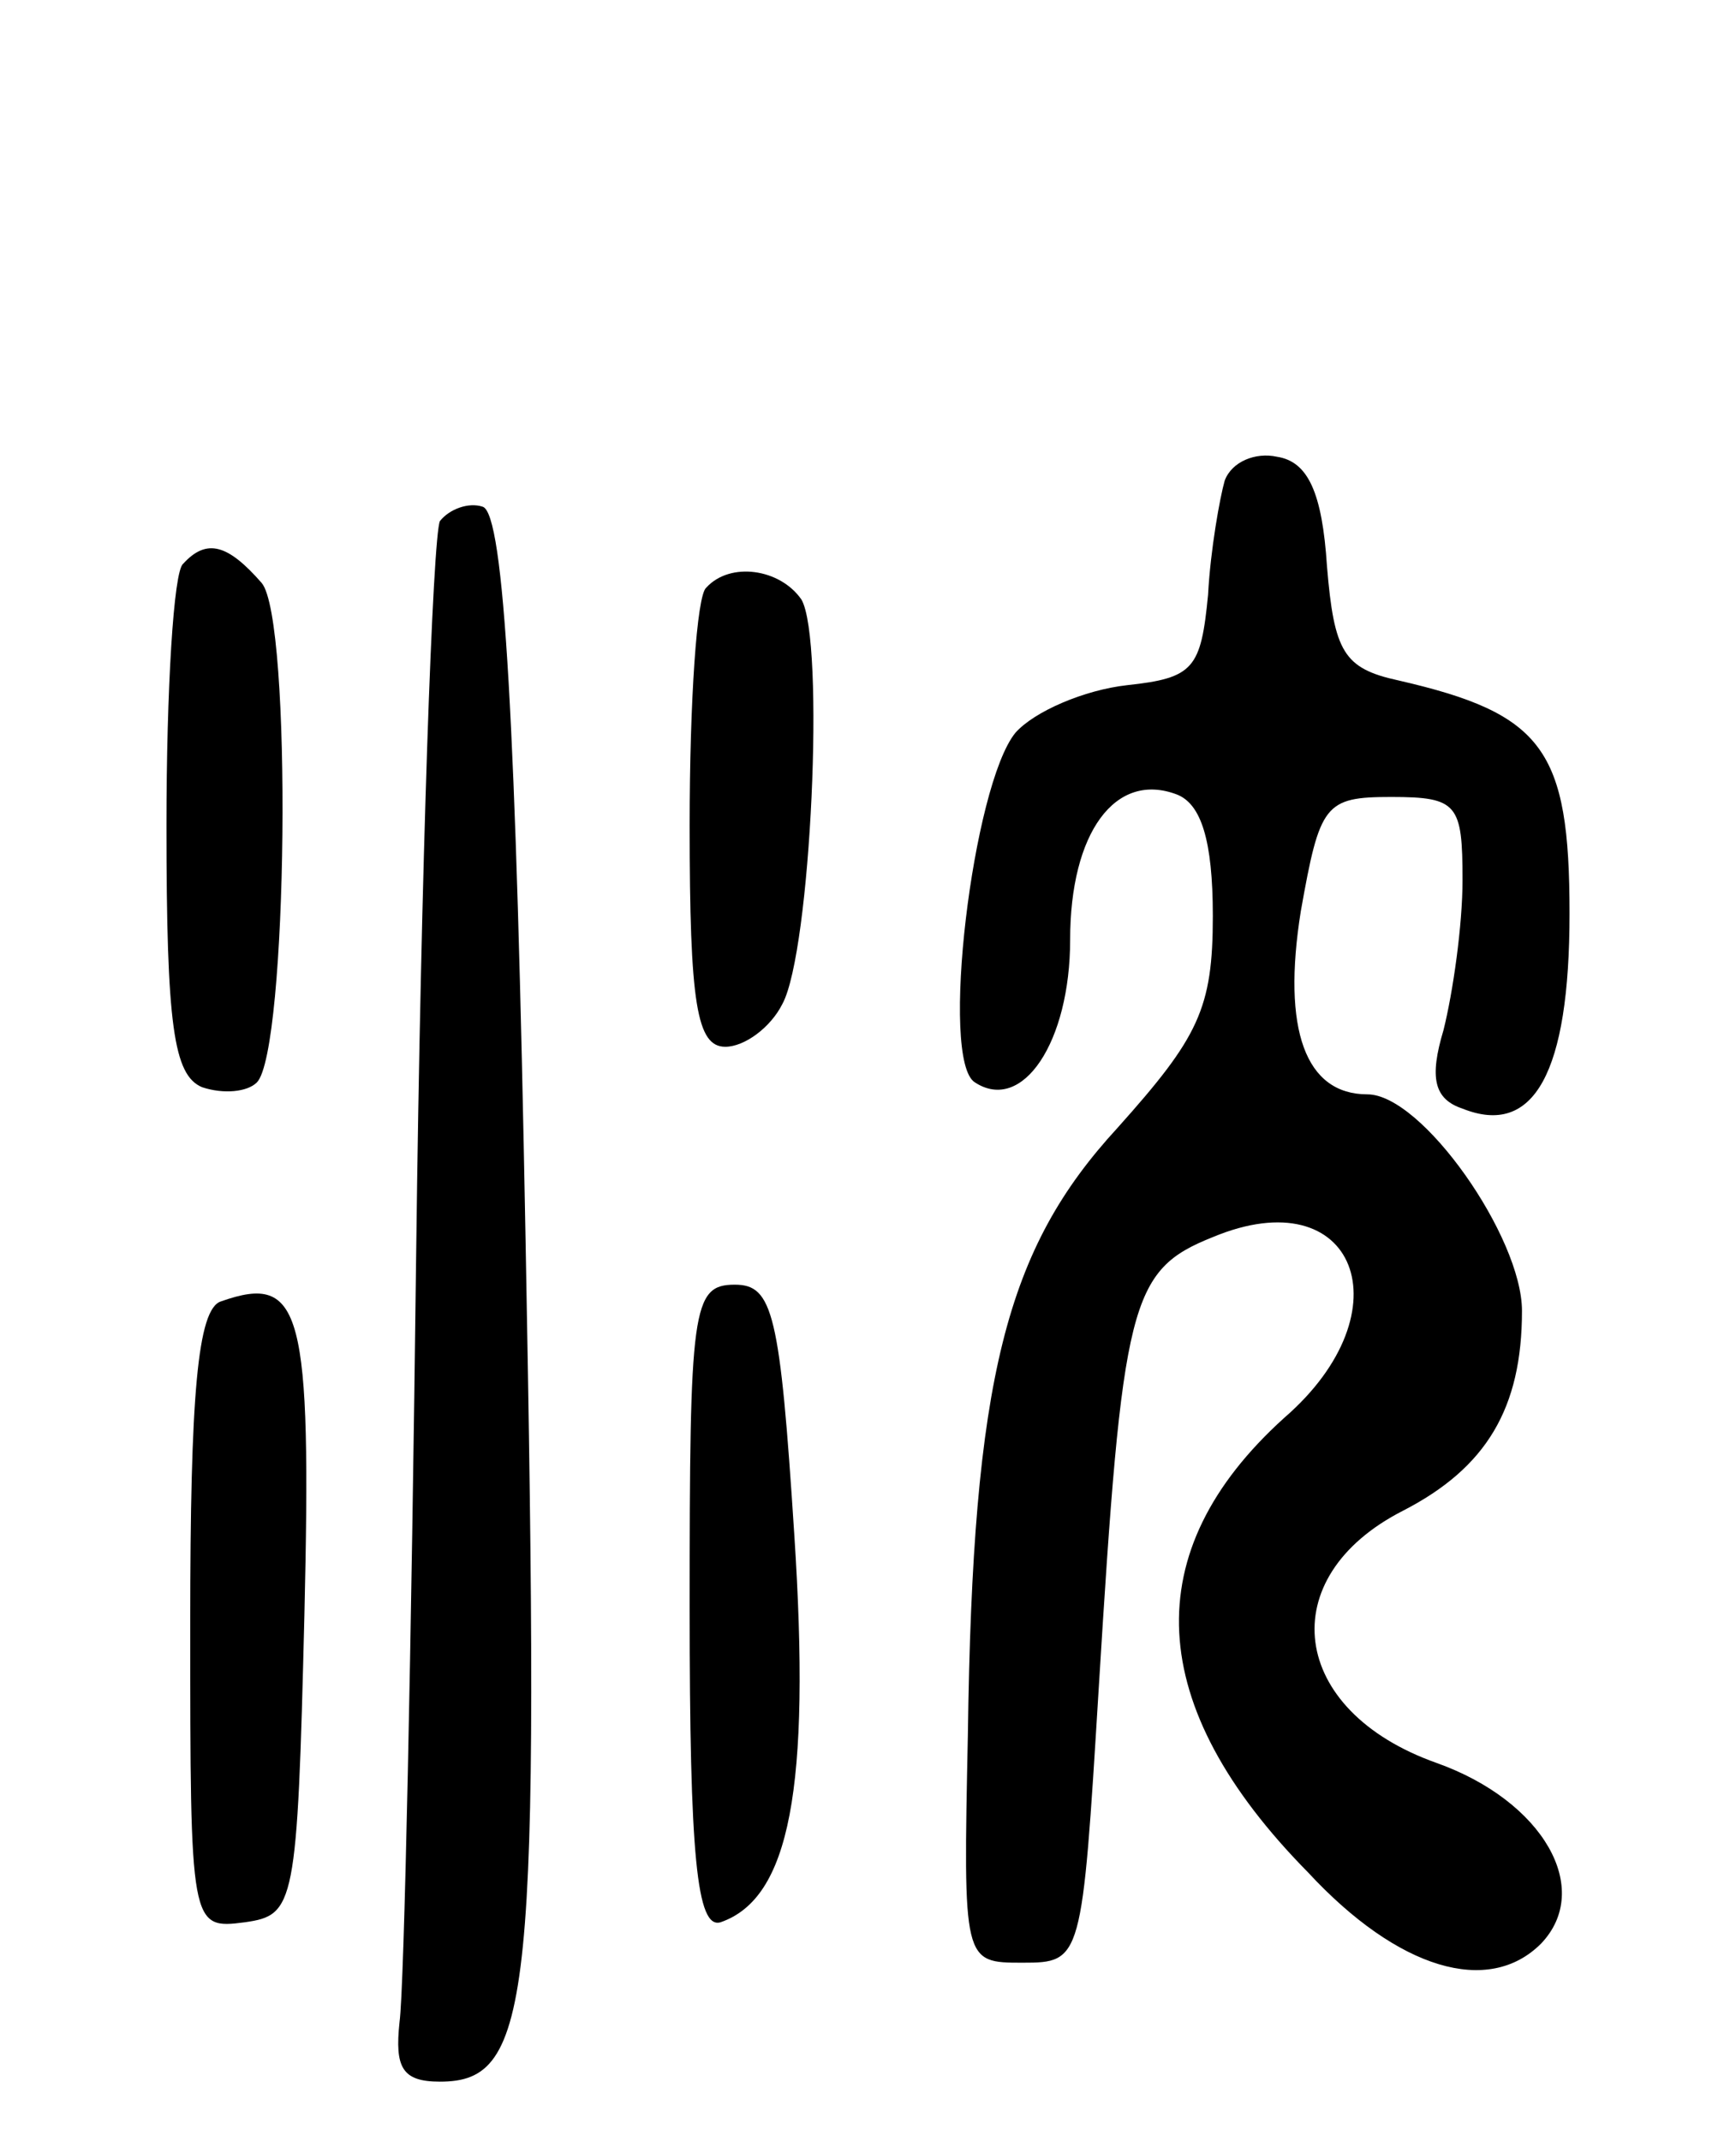 <svg version="1.0" xmlns="http://www.w3.org/2000/svg" width="73" height="90" viewBox="0 0 73 90" ><g transform="translate(0,90) scale(0.1,-0.1)" ><path d="M515 698 c-2 -7 -6 -29 -7 -48 -3 -31 -6 -35 -34 -38 -18 -2 -39 -11 -47 -20 -18 -22 -32 -138 -17 -147 20 -13 40 17 40 60 0 45 19 71 45 61 10 -4 15 -19 15 -51 0 -39 -6 -51 -40 -89 -47 -51 -61 -105 -63 -255 -2 -96 -2 -96 23 -96 25 0 25 1 32 115 10 163 13 176 48 190 60 25 82 -31 30 -76 -62 -56 -59 -121 10 -191 38 -41 76 -52 98 -30 22 23 1 60 -44 76 -62 22 -69 78 -14 106 35 18 50 43 50 84 0 31 -42 91 -65 91 -26 0 -36 27 -28 77 8 45 10 48 38 48 28 0 30 -3 30 -35 0 -19 -4 -47 -8 -63 -6 -20 -4 -29 8 -33 30 -12 45 15 45 82 0 69 -11 84 -72 98 -23 5 -27 12 -30 48 -2 31 -8 44 -21 46 -9 2 -19 -2 -22 -10z"/><path d="M185 681 c-3 -6 -8 -145 -10 -308 -2 -164 -5 -309 -7 -323 -2 -19 1 -25 17 -25 39 0 42 34 36 354 -4 217 -9 305 -18 308 -6 2 -14 -1 -18 -6z"/><path d="M77 663 c-4 -3 -7 -53 -7 -110 0 -84 3 -105 15 -110 9 -3 19 -2 23 2 13 13 15 195 2 210 -14 16 -23 19 -33 8z"/><path d="M297 653 c-4 -3 -7 -48 -7 -100 0 -75 3 -93 15 -93 8 0 19 8 24 18 12 22 18 153 8 170 -9 13 -30 16 -40 5z"/><path d="M93 353 c-10 -3 -13 -40 -13 -135 0 -128 0 -129 23 -126 21 3 22 7 25 129 3 128 -1 144 -35 132z"/><path d="M290 224 c0 -104 3 -135 13 -132 29 10 38 56 31 163 -6 93 -9 105 -25 105 -18 0 -19 -10 -19 -136z"/></g></svg> 
